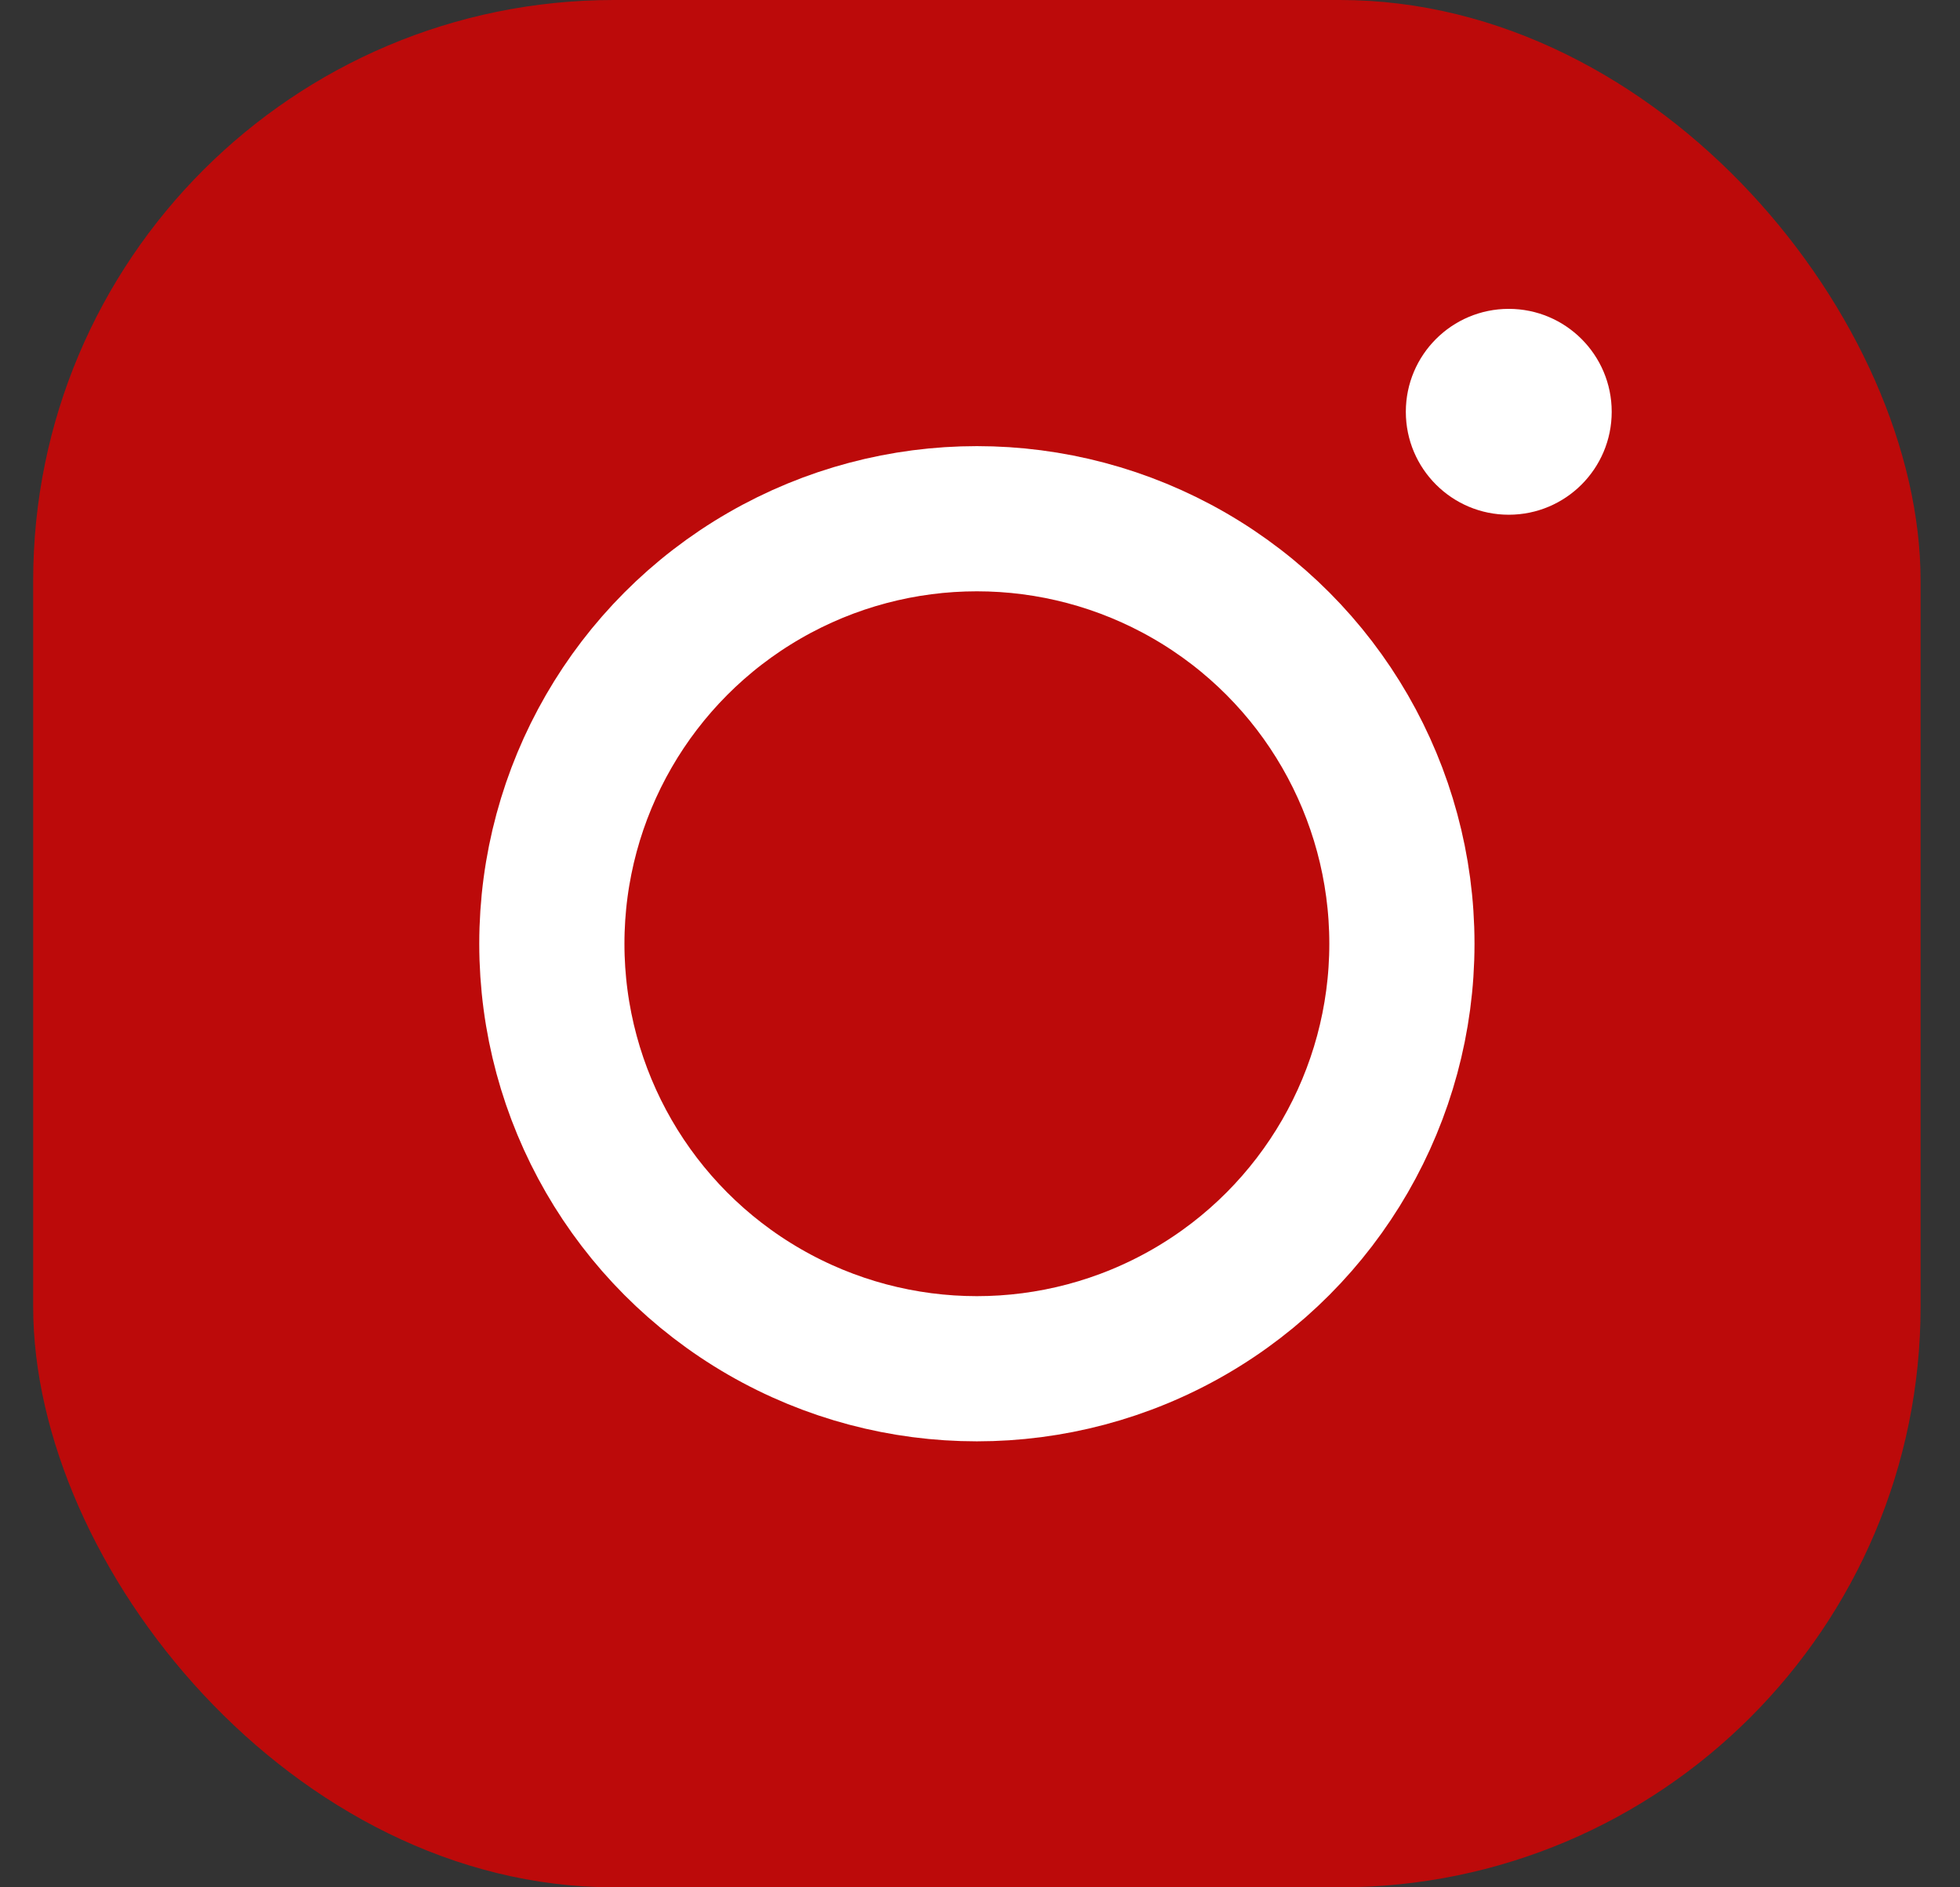 <svg width="27" height="26" viewBox="0 0 27 26" fill="none" xmlns="http://www.w3.org/2000/svg">
<rect x="0" y="0" width="27" height="26" fill="#333333" stroke="none"/>
<rect x="0.457" width="26" height="26" rx="8" fill="#BC0A0A"/>
<circle cx="13.457" cy="13.001" r="5.855" stroke="white" stroke-width="2"/>
<circle cx="20.784" cy="5.673" r="1.418" fill="white"/>
</svg>
